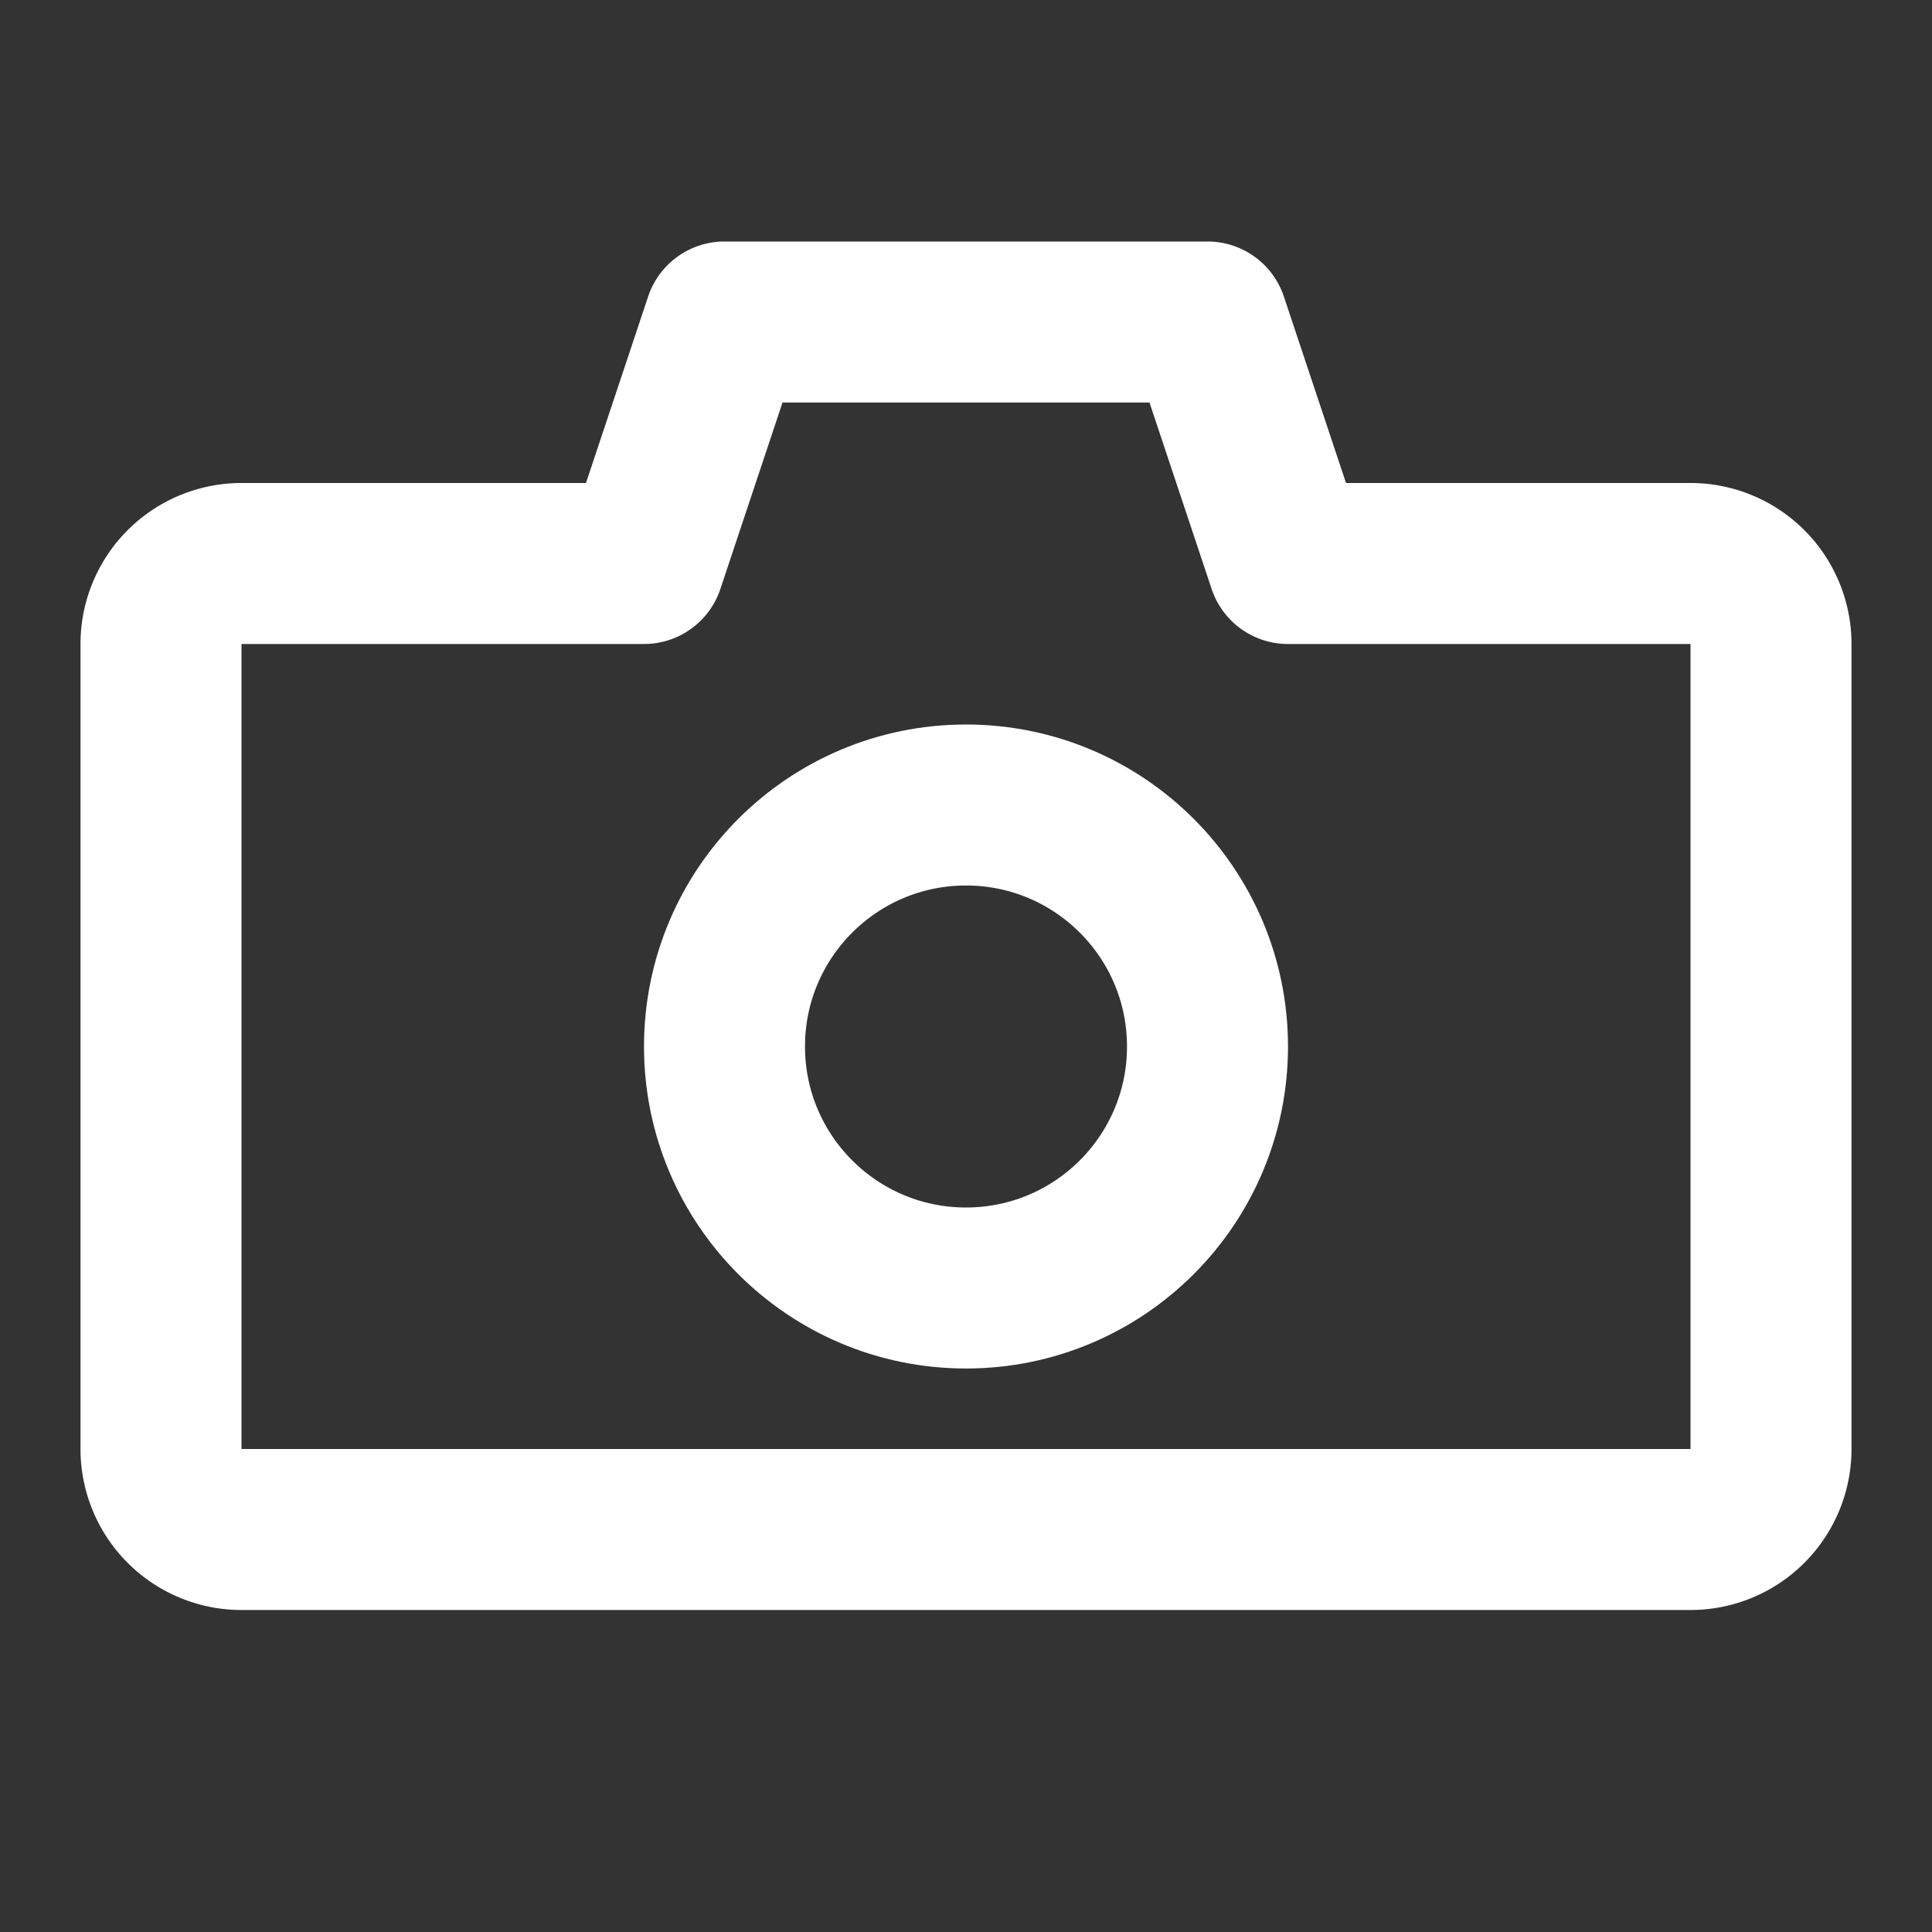 <?xml version="1.0" encoding="UTF-8"?>
<svg xmlns="http://www.w3.org/2000/svg" width="64" height="64" viewBox="0 0 24 24" fill="none">
  <rect x="0" y="0" width="24" height="24" fill="#333333" stroke="none"/>
  <path d="M15 4h-6L8 7H3a1 1 0 0 0-1 1v10a1 1 0 0 0 1 1h18a1 1 0 0 0 1-1V8a1 1 0 0 0-1-1H16l-1-3z" stroke="#FFFFFF" stroke-width="2" stroke-linecap="round" stroke-linejoin="round"/>
  <circle cx="12" cy="13" r="3" stroke="#FFFFFF" stroke-width="2" stroke-linecap="round" stroke-linejoin="round"/>
</svg>

